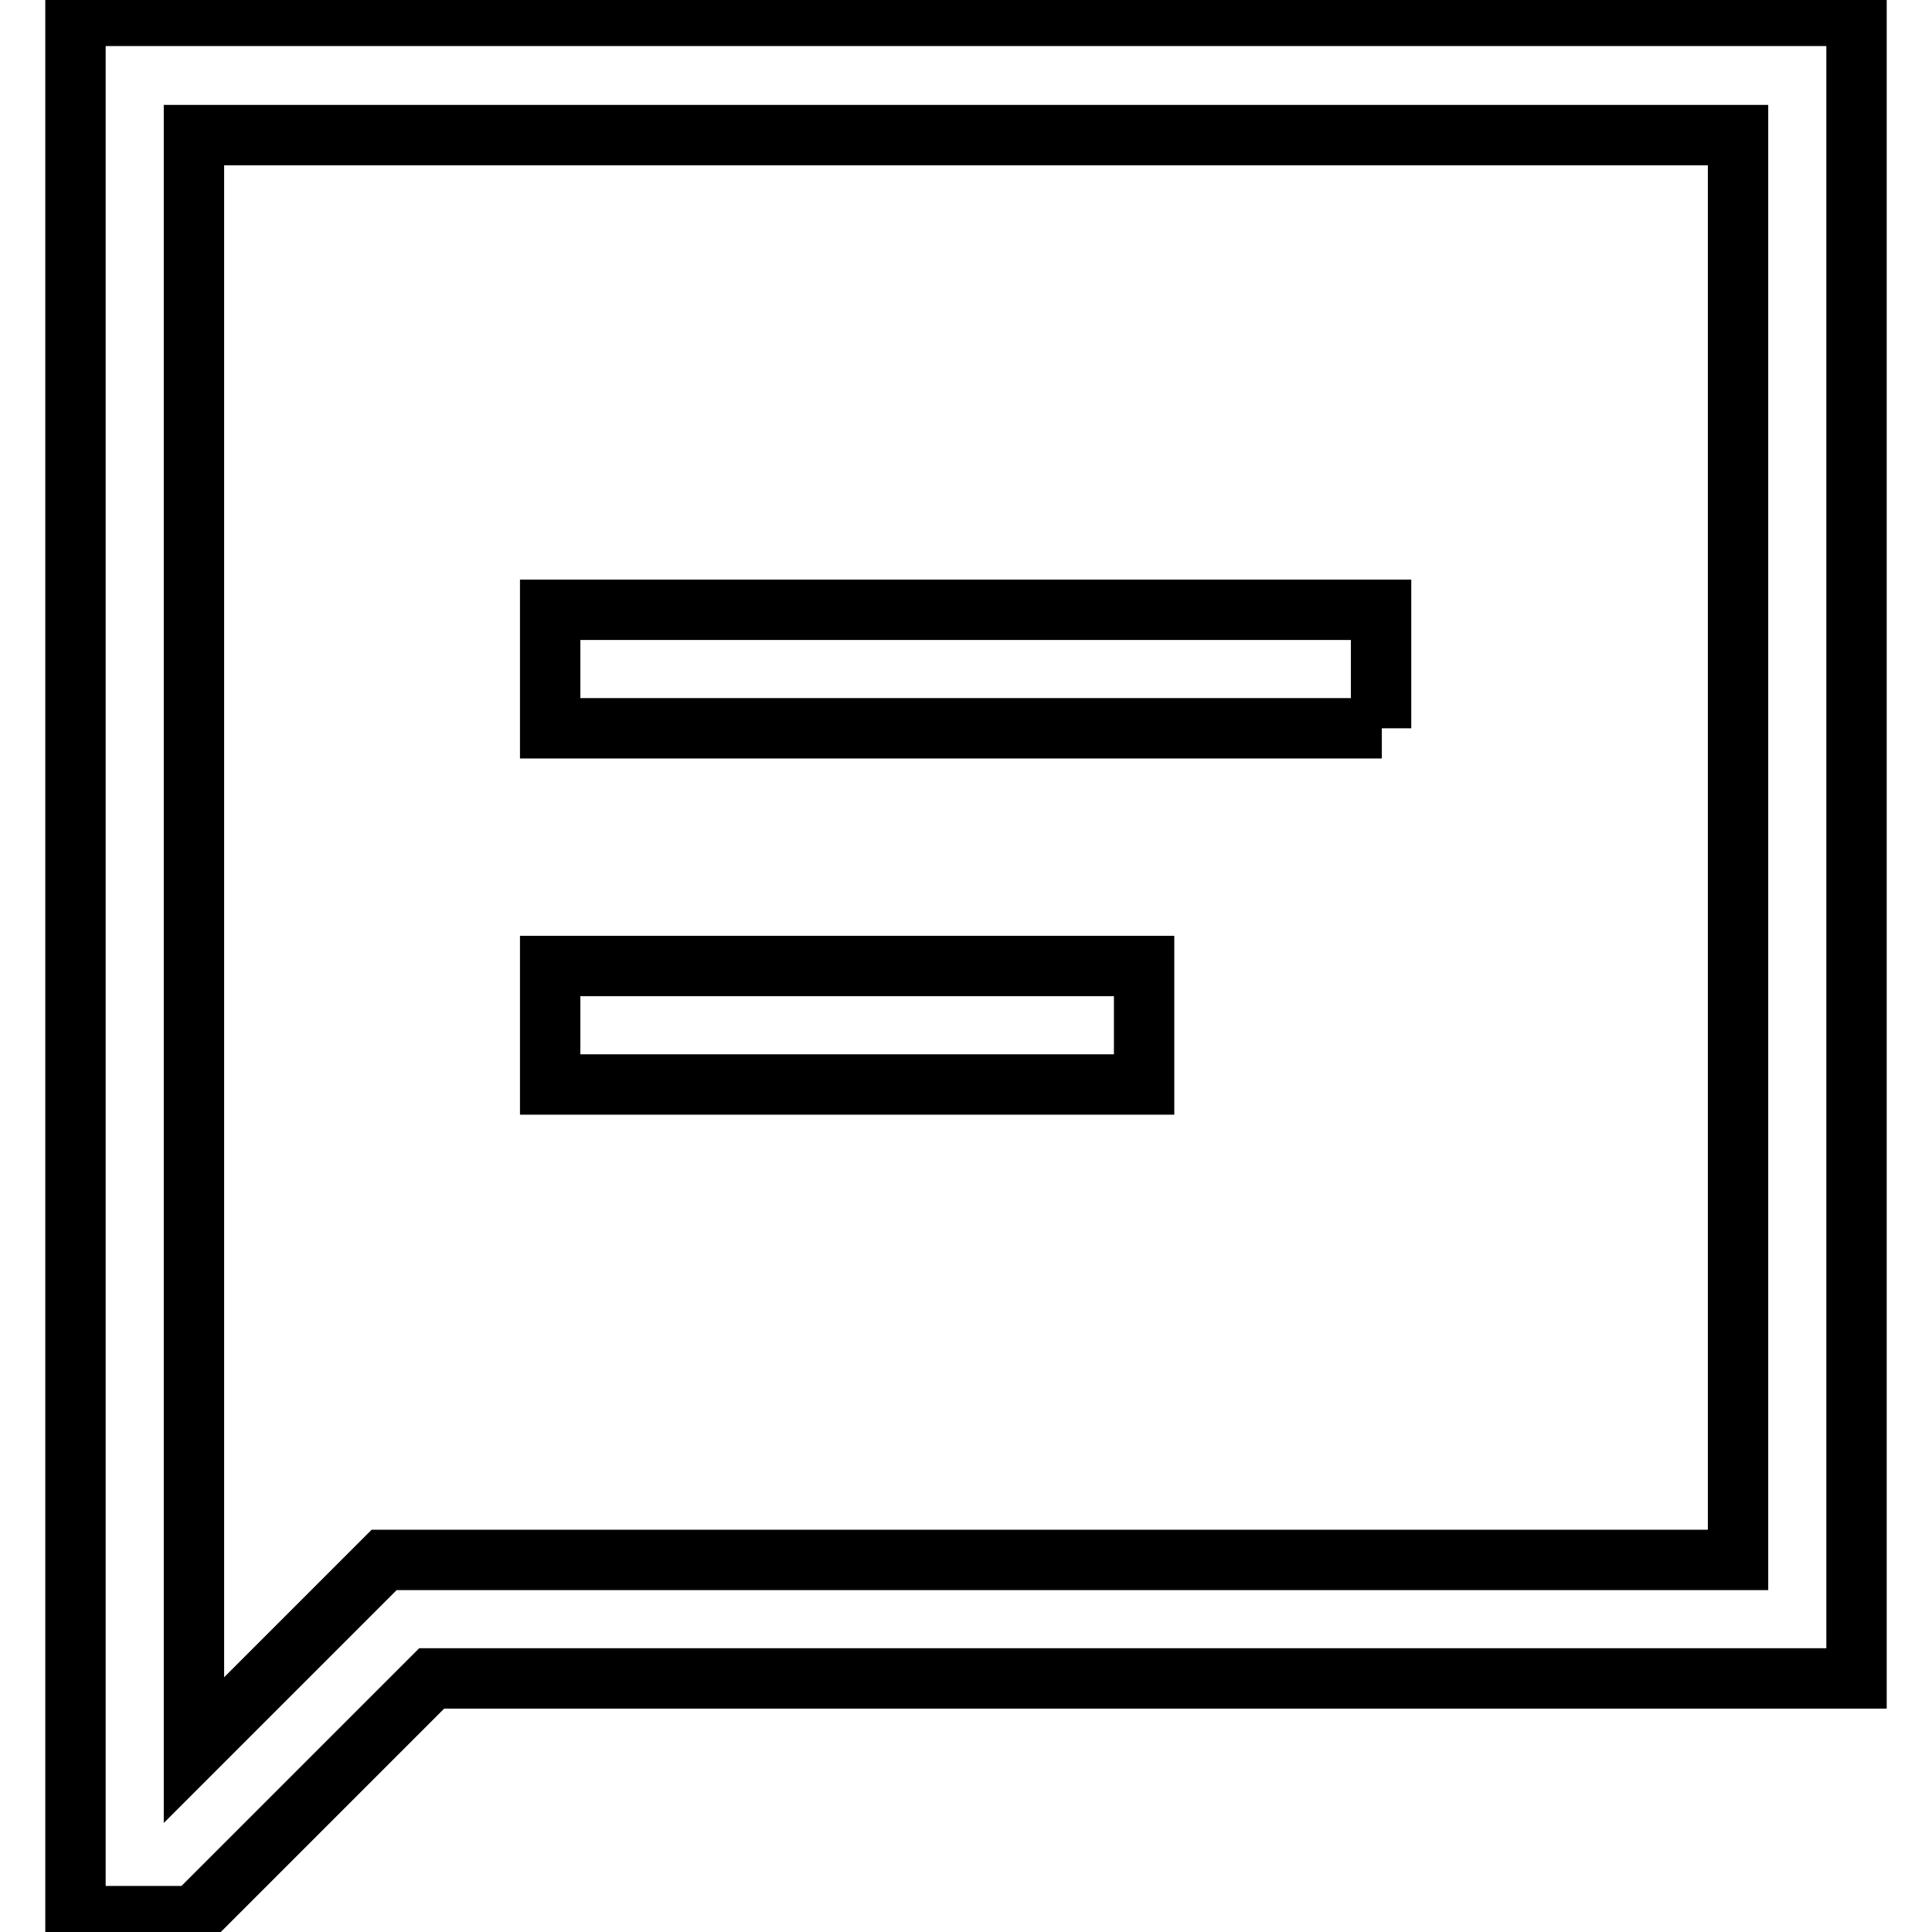 <?xml version="1.0" encoding="utf-8"?>
<!-- Svg Vector Icons : http://www.onlinewebfonts.com/icon -->
<!DOCTYPE svg PUBLIC "-//W3C//DTD SVG 1.1//EN" "http://www.w3.org/Graphics/SVG/1.1/DTD/svg11.dtd">
<svg version="1.1" xmlns="http://www.w3.org/2000/svg" xmlns:xlink="http://www.w3.org/1999/xlink" x="0px" y="0px" viewBox="0 0 256 256" enable-background="new 0 0 256 256" xml:space="preserve">
<g> <path stroke-width="8" fill-opacity="0" stroke="#000000"  d="M25.7,206.7v25.2l25.2-25.2h179.4V17.9H25.7V206.7z M25.7,253.9H10V2.1h236v220.3H57.2L25.7,253.9z  M183.1,96.5H72.9V80.8h110.1V96.5z M151.6,143.7H72.9V128h78.7V143.7z"/></g>
</svg>